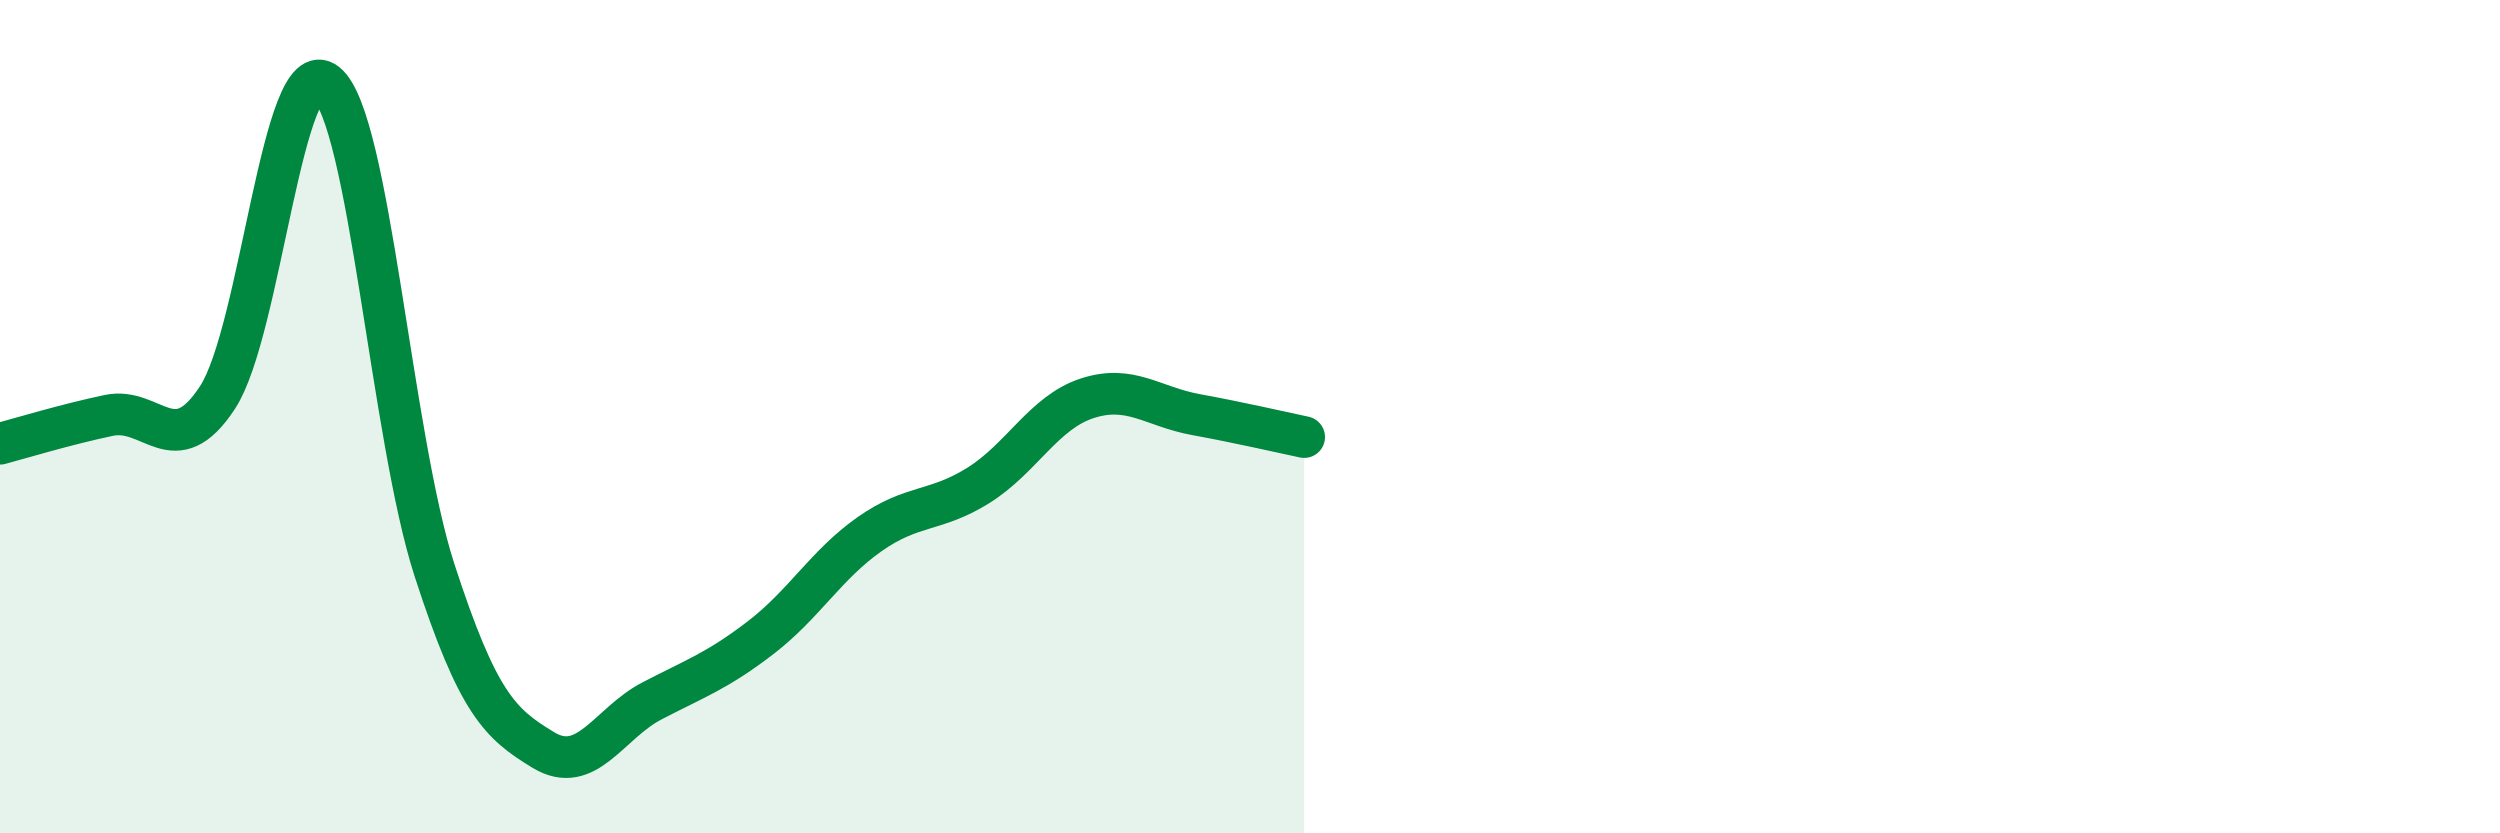 
    <svg width="60" height="20" viewBox="0 0 60 20" xmlns="http://www.w3.org/2000/svg">
      <path
        d="M 0,10.65 C 0.52,10.51 1.57,10.19 2.61,9.97 C 3.65,9.75 4.18,11.13 5.22,9.54 C 6.26,7.95 6.79,1.17 7.83,2 C 8.87,2.83 9.39,10.49 10.43,13.69 C 11.47,16.89 12,17.37 13.04,18 C 14.08,18.63 14.61,17.36 15.65,16.82 C 16.69,16.28 17.22,16.1 18.26,15.3 C 19.3,14.5 19.83,13.55 20.87,12.82 C 21.91,12.09 22.44,12.3 23.48,11.65 C 24.52,11 25.05,9.9 26.09,9.56 C 27.13,9.22 27.66,9.76 28.7,9.95 C 29.74,10.14 30.78,10.38 31.3,10.49L31.3 20L0 20Z"
        fill="#008740"
        opacity="0.1"
        stroke-linecap="round"
        stroke-linejoin="round"
      />
      <path
        d="M 0,10.65 C 0.52,10.51 1.57,10.19 2.61,9.97 C 3.65,9.75 4.18,11.13 5.22,9.54 C 6.26,7.95 6.79,1.17 7.83,2 C 8.87,2.83 9.39,10.49 10.43,13.69 C 11.47,16.89 12,17.37 13.04,18 C 14.08,18.63 14.61,17.36 15.65,16.82 C 16.69,16.28 17.22,16.1 18.26,15.3 C 19.3,14.5 19.83,13.55 20.87,12.82 C 21.91,12.09 22.44,12.3 23.48,11.65 C 24.52,11 25.05,9.9 26.09,9.56 C 27.13,9.22 27.66,9.76 28.7,9.95 C 29.74,10.14 30.78,10.38 31.3,10.49"
        stroke="#008740"
        stroke-width="1"
        fill="none"
        stroke-linecap="round"
        stroke-linejoin="round"
      />
    </svg>
  